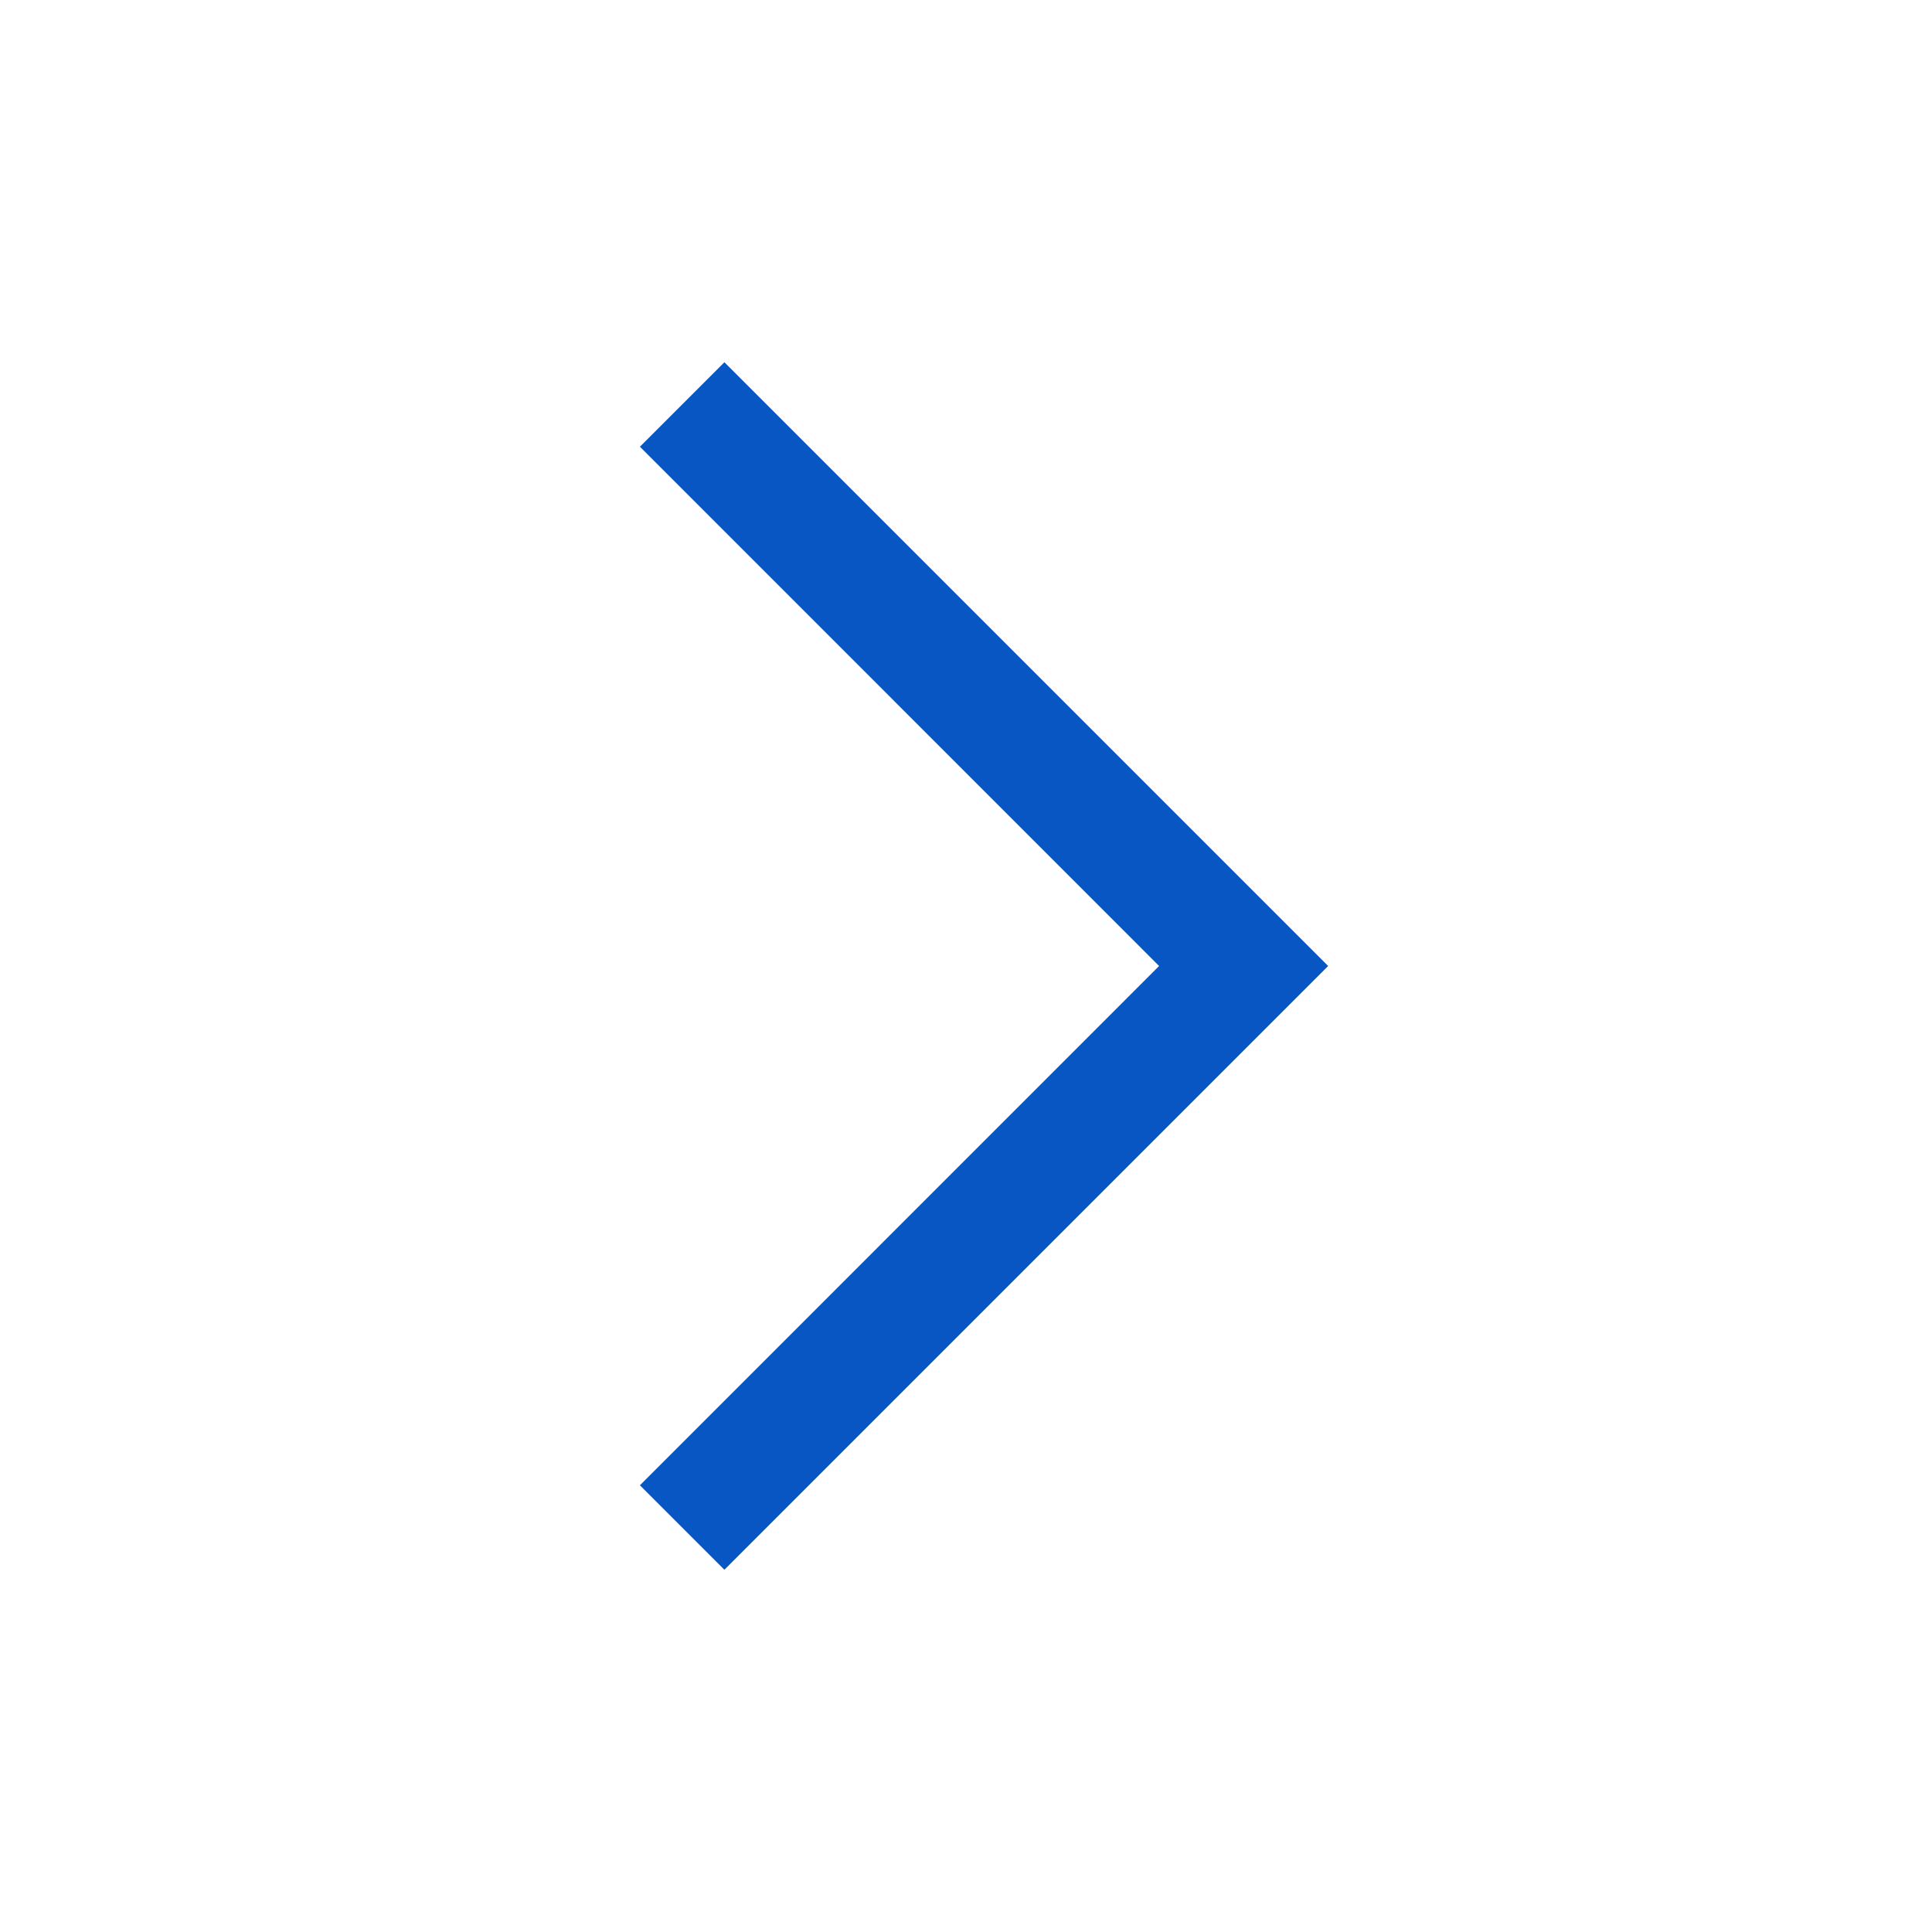 <svg width="18" height="18" viewBox="0 0 18 18" fill="none" xmlns="http://www.w3.org/2000/svg">
<path d="M12.374 9L6.749 14.625L5.962 13.838L10.799 9L5.962 4.162L6.749 3.375L12.374 9Z" fill="#0855C4"/>
</svg>
